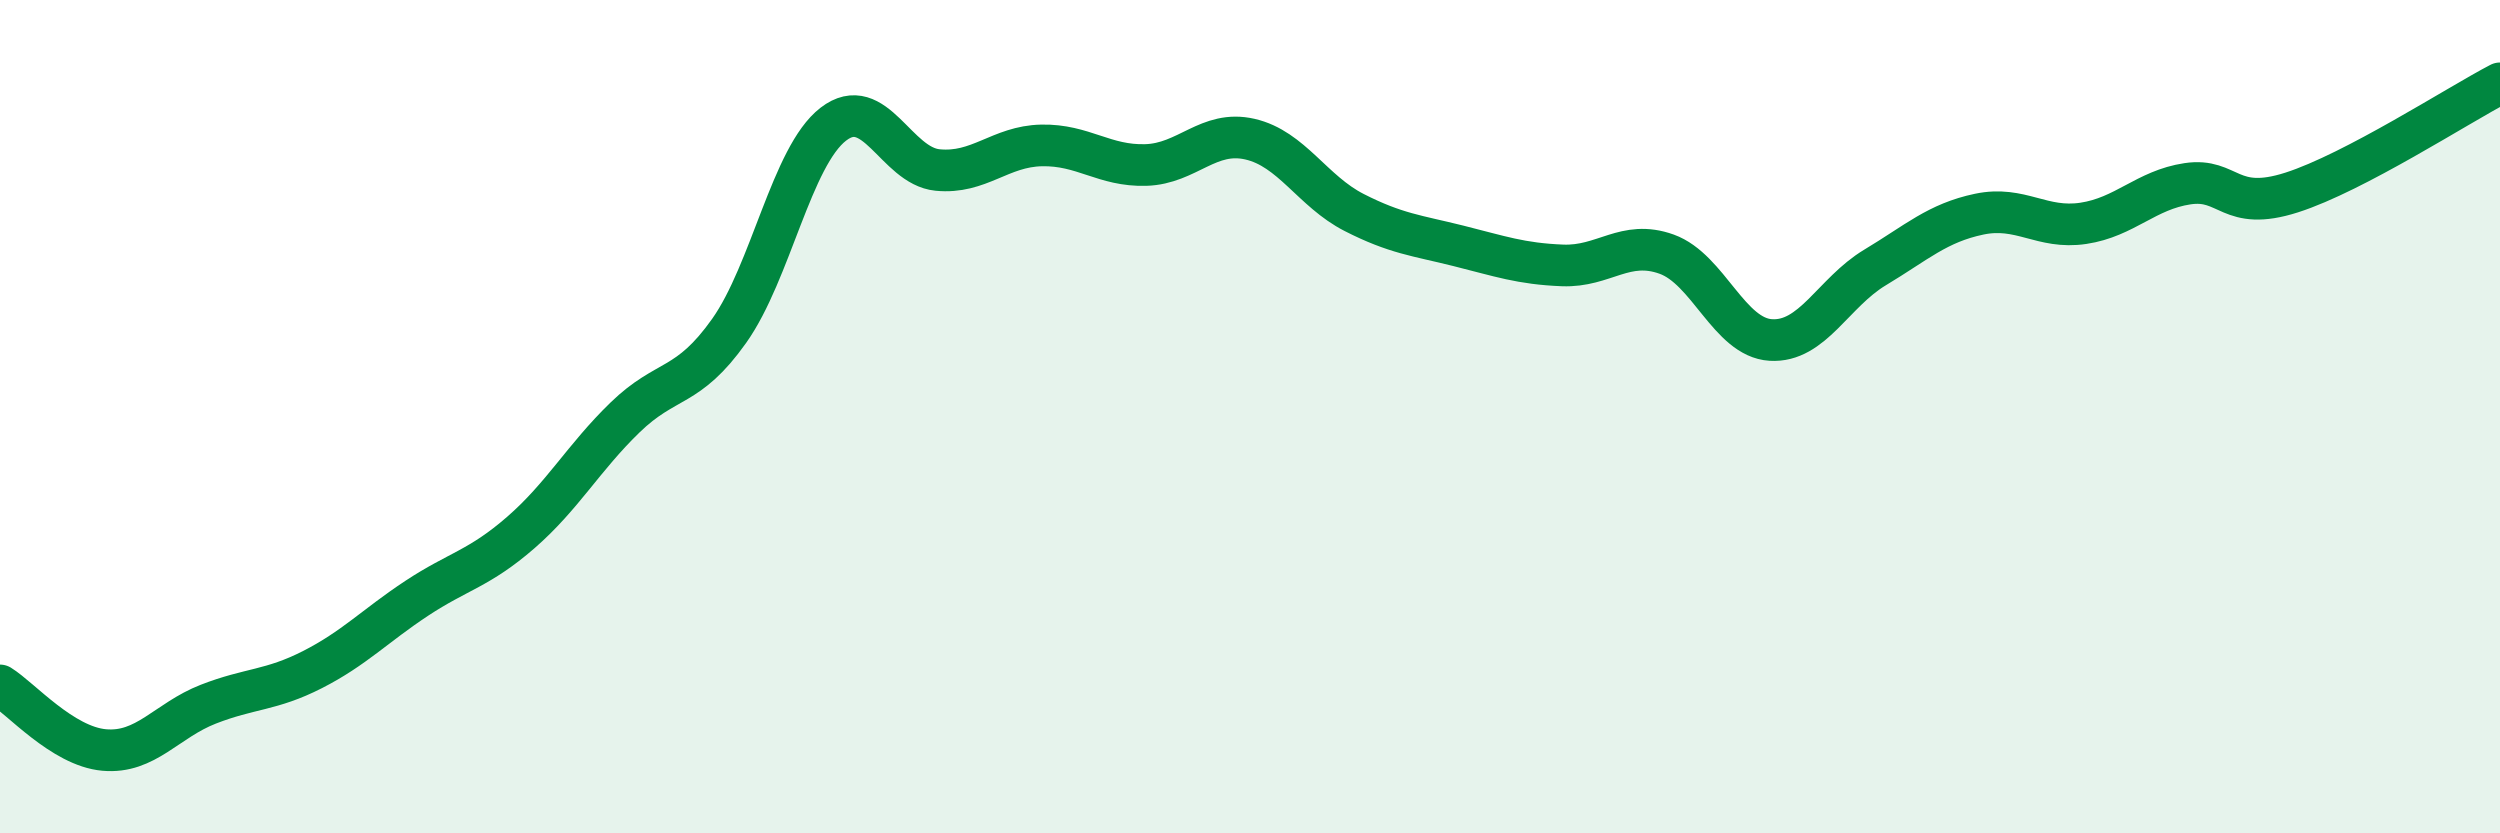 
    <svg width="60" height="20" viewBox="0 0 60 20" xmlns="http://www.w3.org/2000/svg">
      <path
        d="M 0,16.45 C 0.5,16.76 1.5,17.91 2.5,18 C 3.5,18.09 4,17.29 5,16.9 C 6,16.51 6.5,16.58 7.5,16.07 C 8.5,15.56 9,15.02 10,14.36 C 11,13.7 11.5,13.65 12.5,12.78 C 13.5,11.91 14,10.99 15,10.02 C 16,9.05 16.5,9.35 17.5,7.94 C 18.5,6.53 19,3.75 20,2.98 C 21,2.21 21.5,3.98 22.5,4.08 C 23.5,4.18 24,3.51 25,3.49 C 26,3.47 26.5,3.99 27.5,3.96 C 28.5,3.93 29,3.11 30,3.34 C 31,3.57 31.5,4.59 32.5,5.1 C 33.5,5.61 34,5.65 35,5.9 C 36,6.15 36.5,6.33 37.5,6.37 C 38.5,6.41 39,5.74 40,6.1 C 41,6.46 41.5,8.1 42.5,8.16 C 43.5,8.22 44,7.02 45,6.42 C 46,5.82 46.5,5.35 47.5,5.14 C 48.5,4.93 49,5.51 50,5.36 C 51,5.21 51.5,4.56 52.5,4.41 C 53.5,4.26 53.5,5.1 55,4.62 C 56.5,4.14 59,2.52 60,2L60 20L0 20Z"
        fill="#008740"
        opacity="0.1"
        stroke-linecap="round"
        stroke-linejoin="round"
      />
      <path
        d="M 0,16.45 C 0.5,16.76 1.5,17.91 2.5,18 C 3.5,18.09 4,17.29 5,16.9 C 6,16.51 6.5,16.58 7.5,16.07 C 8.5,15.56 9,15.02 10,14.36 C 11,13.7 11.5,13.65 12.5,12.78 C 13.5,11.91 14,10.99 15,10.02 C 16,9.05 16.5,9.35 17.5,7.94 C 18.5,6.53 19,3.75 20,2.98 C 21,2.21 21.5,3.98 22.5,4.08 C 23.5,4.18 24,3.51 25,3.49 C 26,3.47 26.5,3.99 27.5,3.96 C 28.5,3.93 29,3.11 30,3.34 C 31,3.57 31.5,4.59 32.5,5.1 C 33.5,5.61 34,5.65 35,5.9 C 36,6.15 36.5,6.33 37.5,6.37 C 38.5,6.41 39,5.74 40,6.1 C 41,6.46 41.5,8.1 42.5,8.16 C 43.5,8.22 44,7.02 45,6.42 C 46,5.82 46.5,5.35 47.5,5.14 C 48.5,4.93 49,5.51 50,5.36 C 51,5.21 51.5,4.56 52.5,4.41 C 53.5,4.26 53.5,5.1 55,4.62 C 56.5,4.14 59,2.52 60,2"
        stroke="#008740"
        stroke-width="1"
        fill="none"
        stroke-linecap="round"
        stroke-linejoin="round"
      />
    </svg>
  